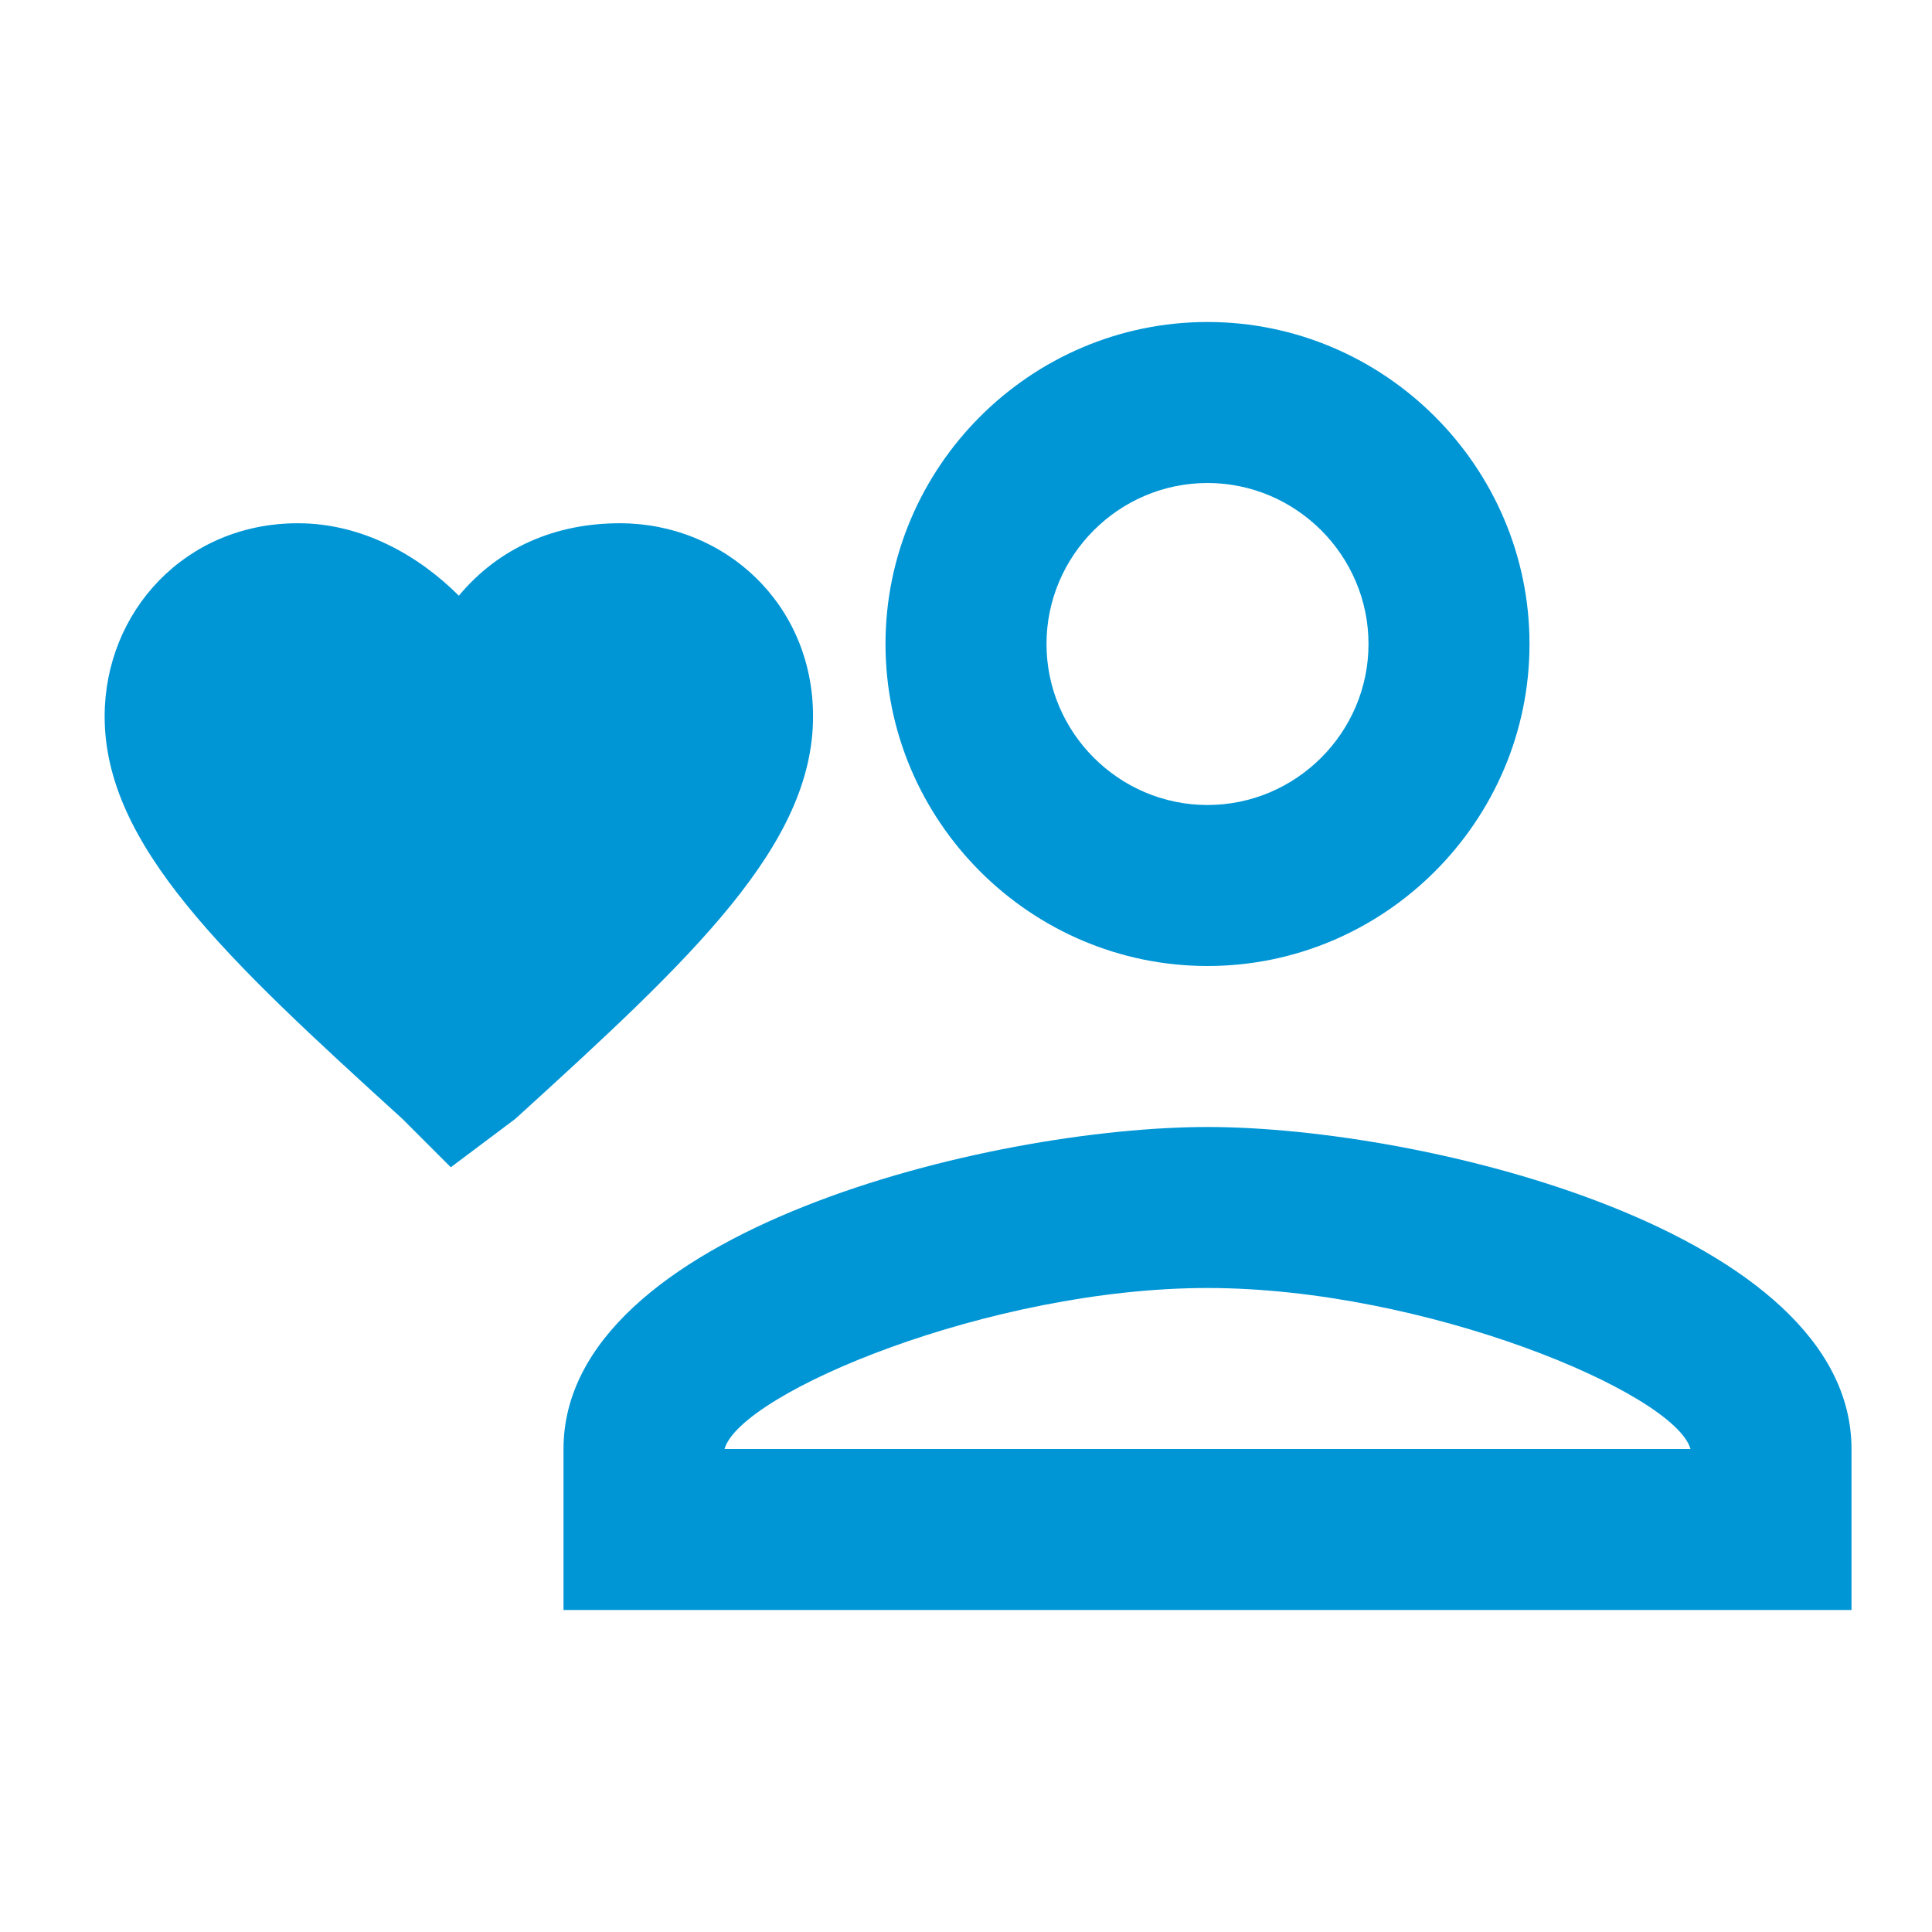 <?xml version="1.0" encoding="UTF-8"?> <!-- Generator: Adobe Illustrator 26.0.1, SVG Export Plug-In . SVG Version: 6.00 Build 0) --> <svg xmlns="http://www.w3.org/2000/svg" xmlns:xlink="http://www.w3.org/1999/xlink" version="1.1" id="Layer_1" x="0px" y="0px" viewBox="0 0 24 24" style="enable-background:new 0 0 24 24;" xml:space="preserve"> <style type="text/css"> .st0{fill:#0096D6;} .st1{fill:none;} </style> <path class="st0" d="M5.6,14.5L5,13.9c-2.2-2-3.7-3.4-3.7-5c0-1.3,1-2.4,2.4-2.4c0.8,0,1.5,0.4,2,0.9c0.5-0.6,1.2-0.9,2-0.9 c1.3,0,2.4,1,2.4,2.4c0,1.6-1.5,3-3.7,5L5.6,14.5z"></path> <path class="st1" d="M0,0h24v24H0V0z"></path> <path class="st0" d="M15,12c2.2,0,4-1.8,4-4s-1.8-4-4-4s-4,1.8-4,4S12.8,12,15,12z M15,6c1.1,0,2,0.9,2,2s-0.9,2-2,2s-2-0.9-2-2 S13.9,6,15,6z M15,14c-2.7,0-8,1.3-8,4v2h16v-2C23,15.3,17.7,14,15,14z M9,18c0.2-0.7,3.3-2,6-2c2.7,0,5.8,1.3,6,2H9z"></path> </svg> 
